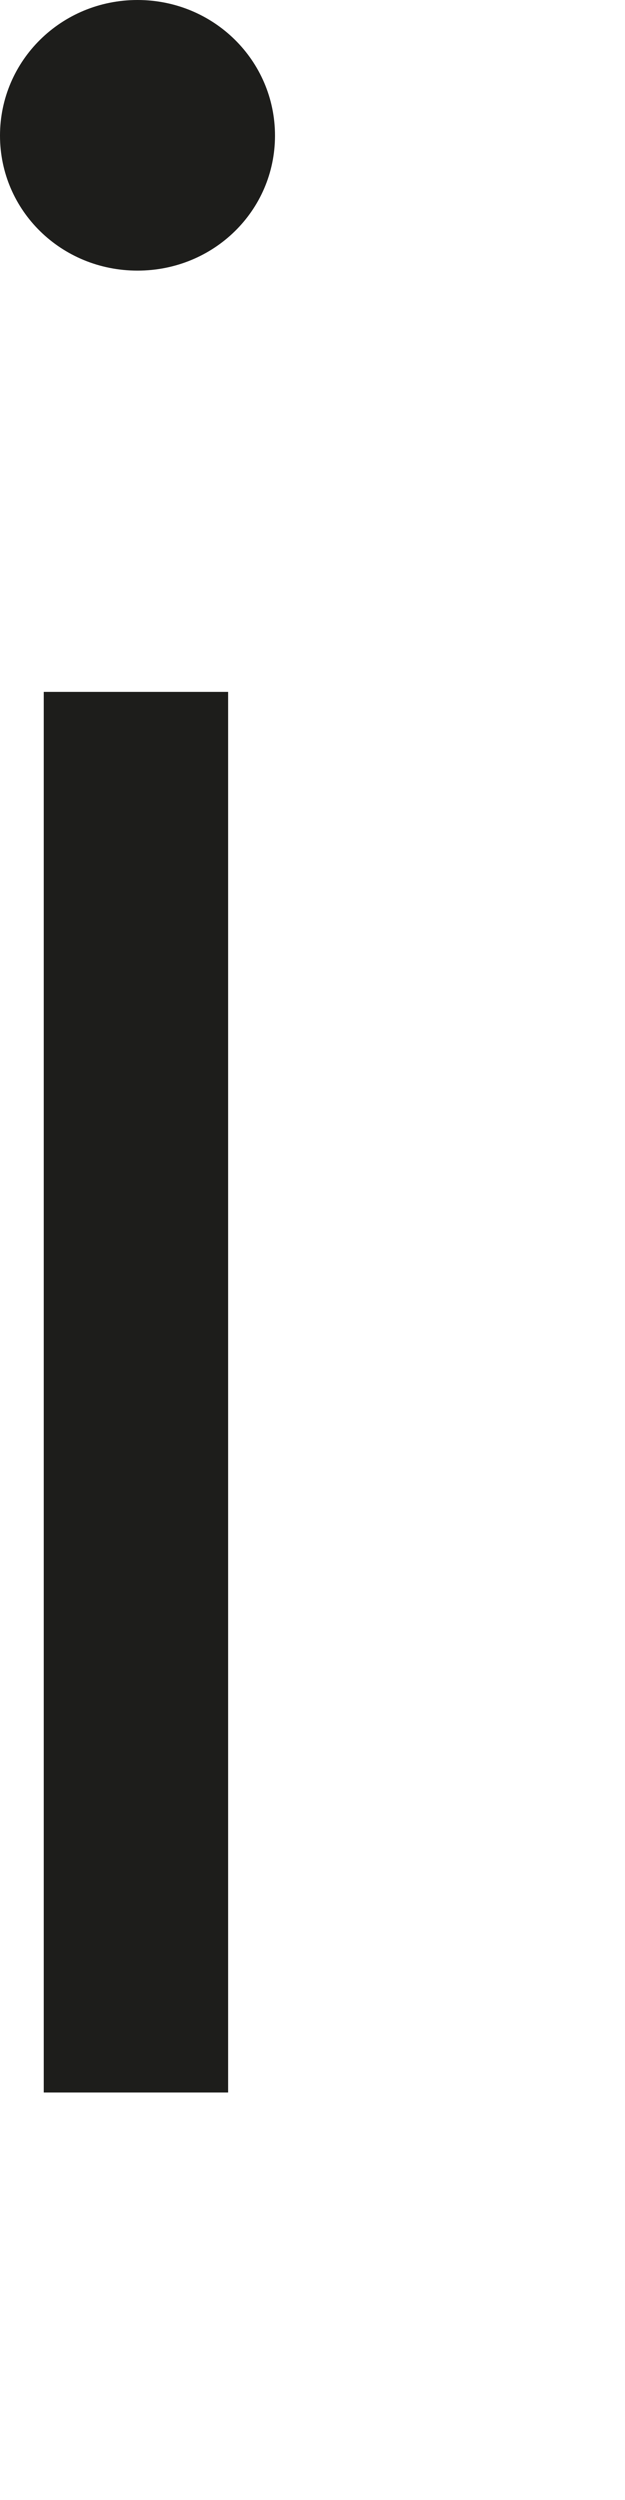 <?xml version="1.0" encoding="utf-8"?>
<svg xmlns="http://www.w3.org/2000/svg" fill="none" height="100%" overflow="visible" preserveAspectRatio="none" style="display: block;" viewBox="0 0 1 4" width="100%">
<path d="M0.22 0C0.342 0 0.44 0.097 0.44 0.217C0.44 0.337 0.342 0.433 0.22 0.433C0.098 0.433 0 0.337 0 0.217C0 0.097 0.098 0 0.22 0ZM0.07 1.107H0.365V3.348H0.07V1.107Z" fill="#1D1D1B" id="Vector"/>
</svg>